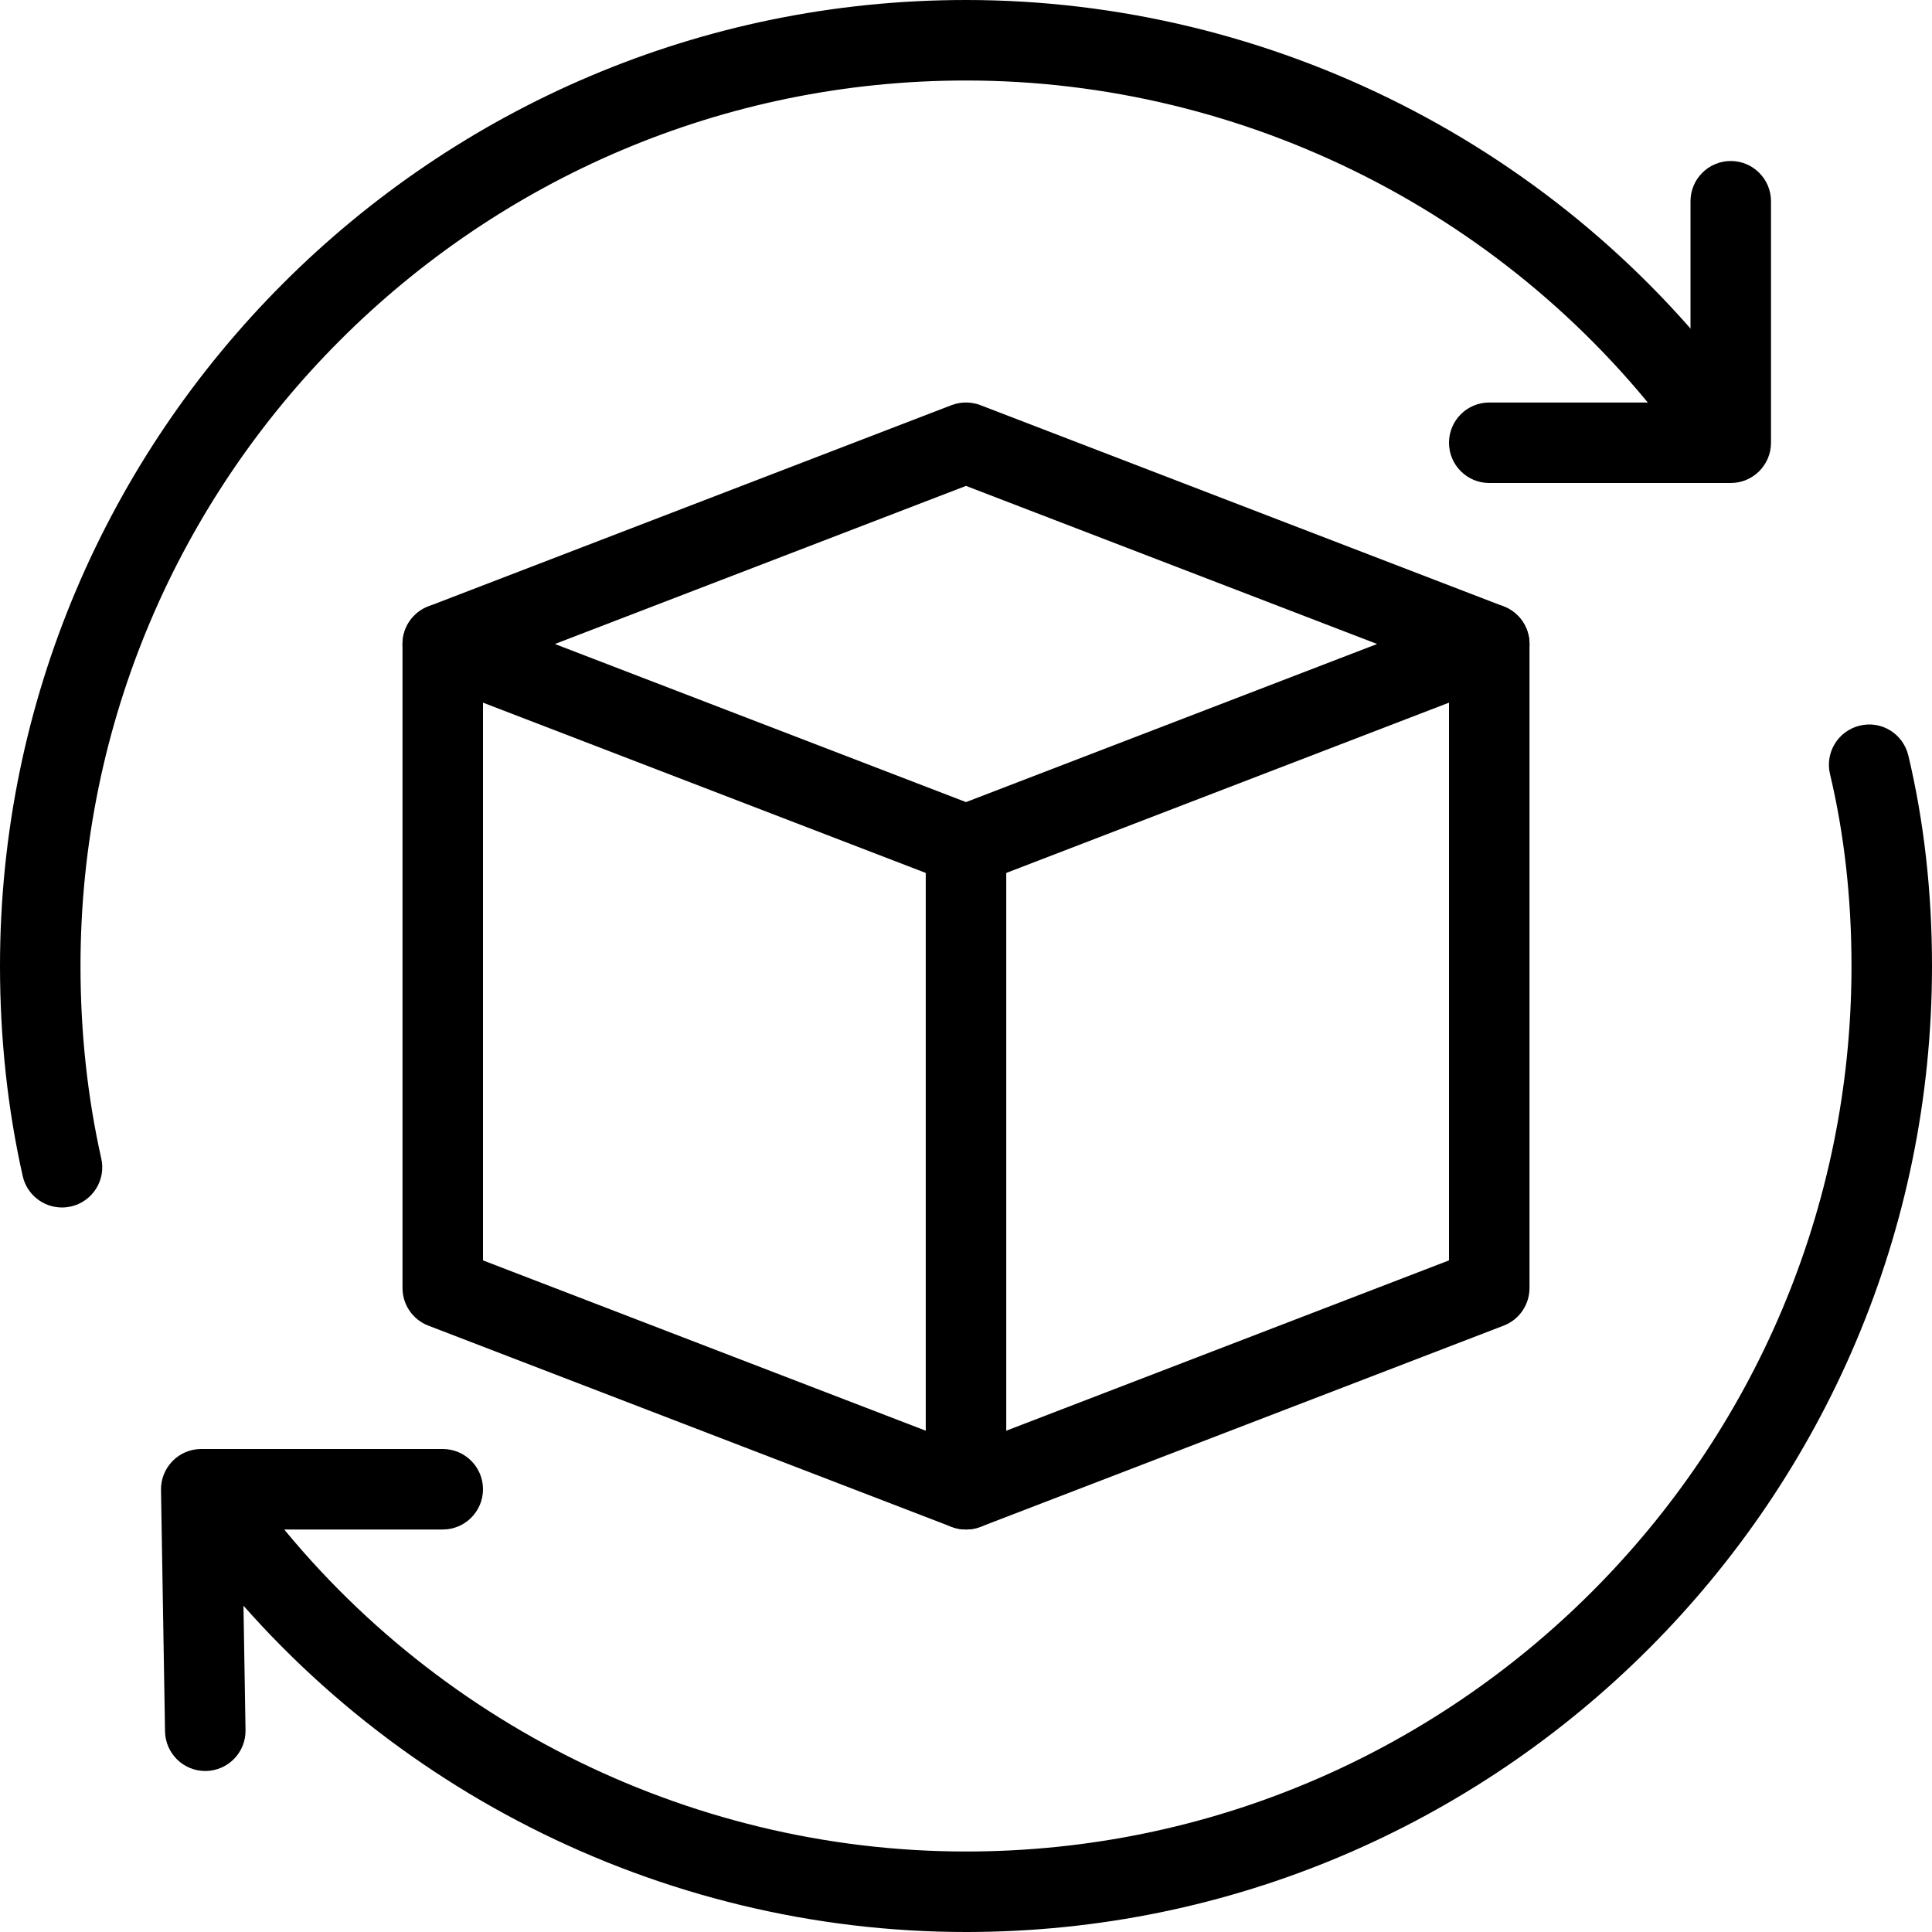 <?xml version="1.0" encoding="UTF-8"?> <svg xmlns="http://www.w3.org/2000/svg" id="_x31_px" height="512" viewBox="0 0 24 24" width="512"><path d="m.77 15c-.229 0-.436-.158-.488-.391-.187-.831-.282-1.71-.282-2.609 0-6.617 5.383-12 12-12 3.8 0 7.408 1.83 9.653 4.895.163.223.115.536-.107.699-.225.163-.536.116-.699-.108-2.058-2.809-5.365-4.486-8.847-4.486-6.065 0-11 4.935-11 11 0 .826.087 1.63.258 2.391.061.269-.109.537-.379.597-.037.008-.073.012-.109.012z"></path><path d="m12 24c-3.8 0-7.408-1.83-9.653-4.895-.163-.223-.115-.536.107-.699.224-.163.536-.115.699.108 2.058 2.809 5.365 4.486 8.847 4.486 6.065 0 11-4.935 11-11 0-.839-.09-1.641-.267-2.384-.064-.269.102-.538.37-.602.271-.066.538.102.603.371.195.818.294 1.698.294 2.615 0 6.617-5.383 12-12 12z"></path><path d="m2.55 22c-.272 0-.495-.218-.5-.492l-.05-3c-.002-.134.05-.263.144-.359s.222-.149.356-.149h3c.276 0 .5.224.5.5s-.224.5-.5.5h-2.491l.041 2.492c.005.276-.216.503-.492.508-.002 0-.005 0-.008 0z"></path><path d="m21.5 6h-3c-.276 0-.5-.224-.5-.5s.224-.5.5-.5h2.5v-2.5c0-.276.224-.5.5-.5s.5.224.5.5v3c0 .276-.224.5-.5.5z"></path><path d="m12 11c-.061 0-.122-.011-.18-.033l-6.5-2.5c-.193-.074-.32-.26-.32-.467s.127-.393.32-.467l6.5-2.5c.115-.044.244-.044.359 0l6.5 2.5c.194.074.321.26.321.467s-.127.393-.32.467l-6.5 2.5c-.058.022-.119.033-.18.033zm-5.107-3 5.107 1.964 5.107-1.964-5.107-1.964z"></path><path d="m12 19c-.061 0-.122-.011-.18-.033l-6.5-2.5c-.193-.074-.32-.26-.32-.467v-8c0-.276.224-.5.5-.5s.5.224.5.5v7.657l6 2.308 6-2.308v-7.657c0-.276.224-.5.5-.5s.5.224.5.5v8c0 .207-.127.393-.32.467l-6.5 2.5c-.058.022-.119.033-.18.033z"></path><path d="m12 19c-.276 0-.5-.224-.5-.5v-8c0-.276.224-.5.5-.5s.5.224.5.5v8c0 .276-.224.5-.5.5z"></path></svg> 